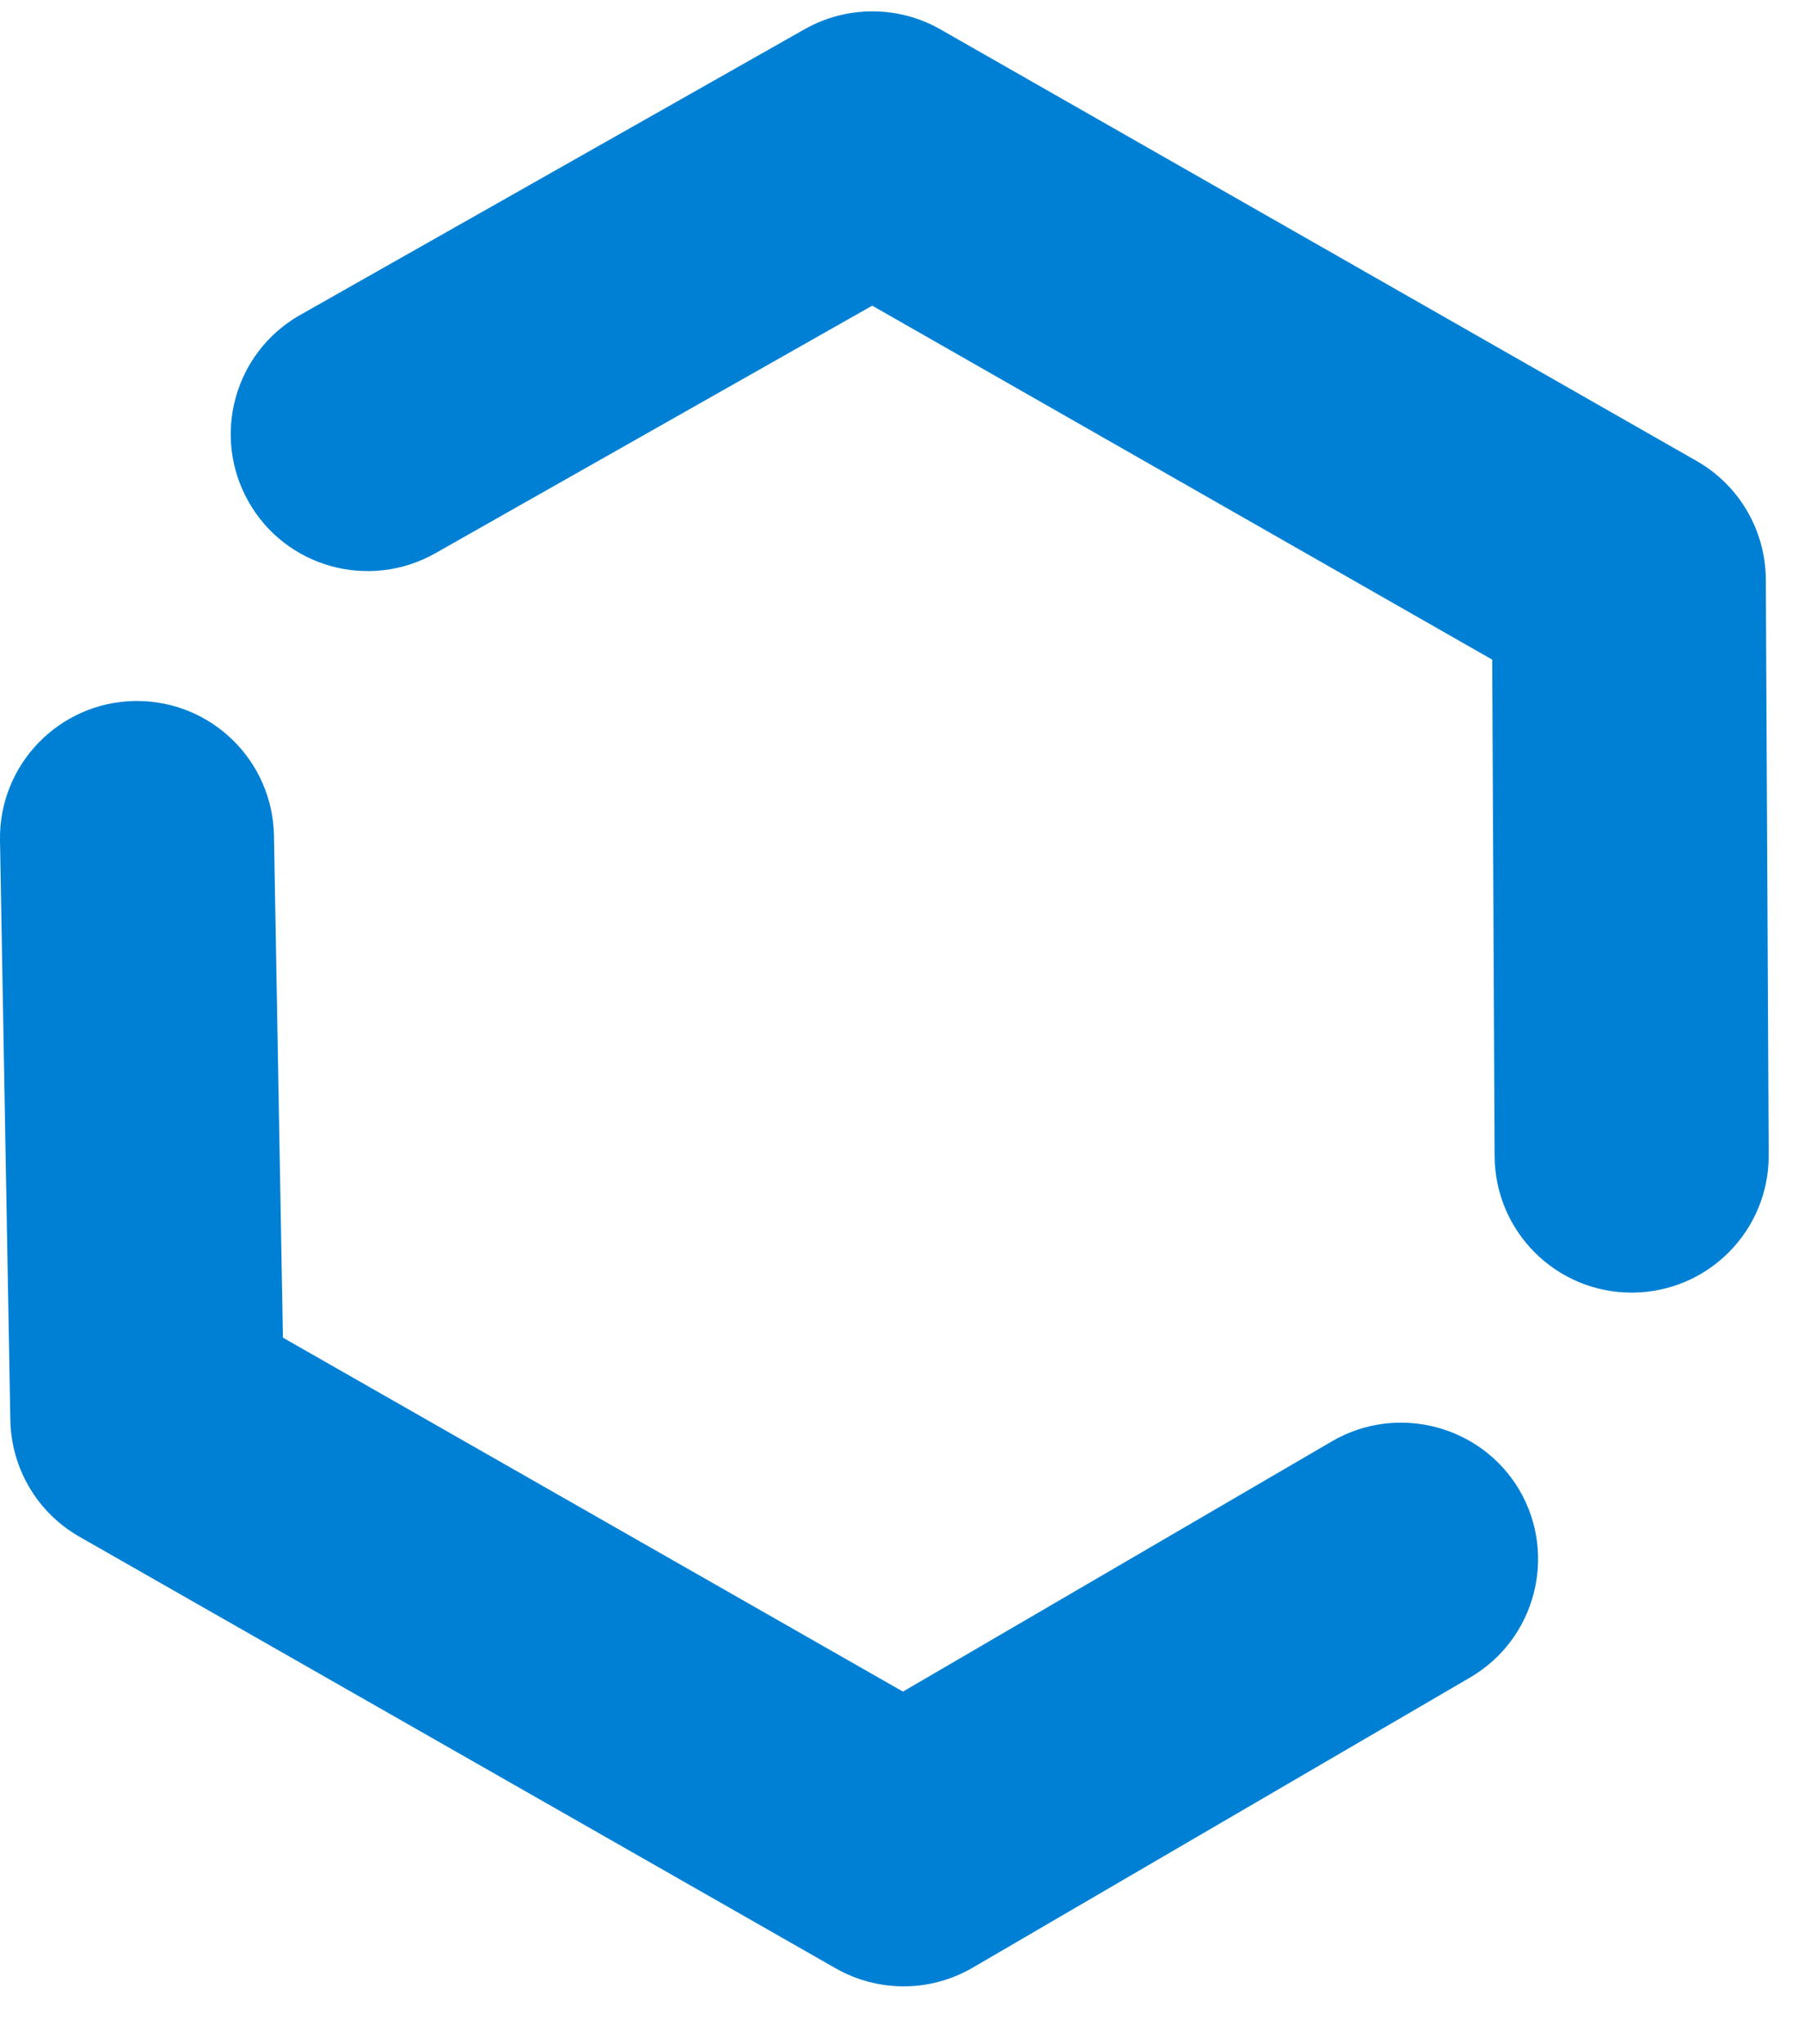 <svg width="30" height="34" viewBox="0 0 30 34" fill="none" xmlns="http://www.w3.org/2000/svg">
<path d="M22.15 23.972L15.016 28.135L4.705 22.248L4.556 13.897C4.533 12.652 3.518 11.659 2.278 11.659C2.265 11.659 2.25 11.659 2.238 11.659C0.98 11.682 -0.022 12.72 0 13.978L0.172 23.623C0.188 24.425 0.623 25.161 1.321 25.559L13.9 32.739C14.249 32.938 14.639 33.037 15.028 33.037C15.426 33.037 15.82 32.934 16.177 32.726L24.448 27.9C25.534 27.265 25.901 25.87 25.268 24.784C24.633 23.706 23.236 23.339 22.15 23.972ZM29.365 9.635C29.36 8.822 28.922 8.071 28.216 7.668L15.638 0.488C14.942 0.091 14.084 0.089 13.386 0.483L4.991 5.239C3.898 5.859 3.513 7.248 4.133 8.344C4.753 9.44 6.143 9.822 7.239 9.202L14.505 5.084L24.815 10.971L24.855 19.232C24.863 20.487 25.881 21.499 27.133 21.499H27.146C28.404 21.492 29.419 20.469 29.413 19.211L29.365 9.635Z" fill="#0080D4"/>
</svg>
